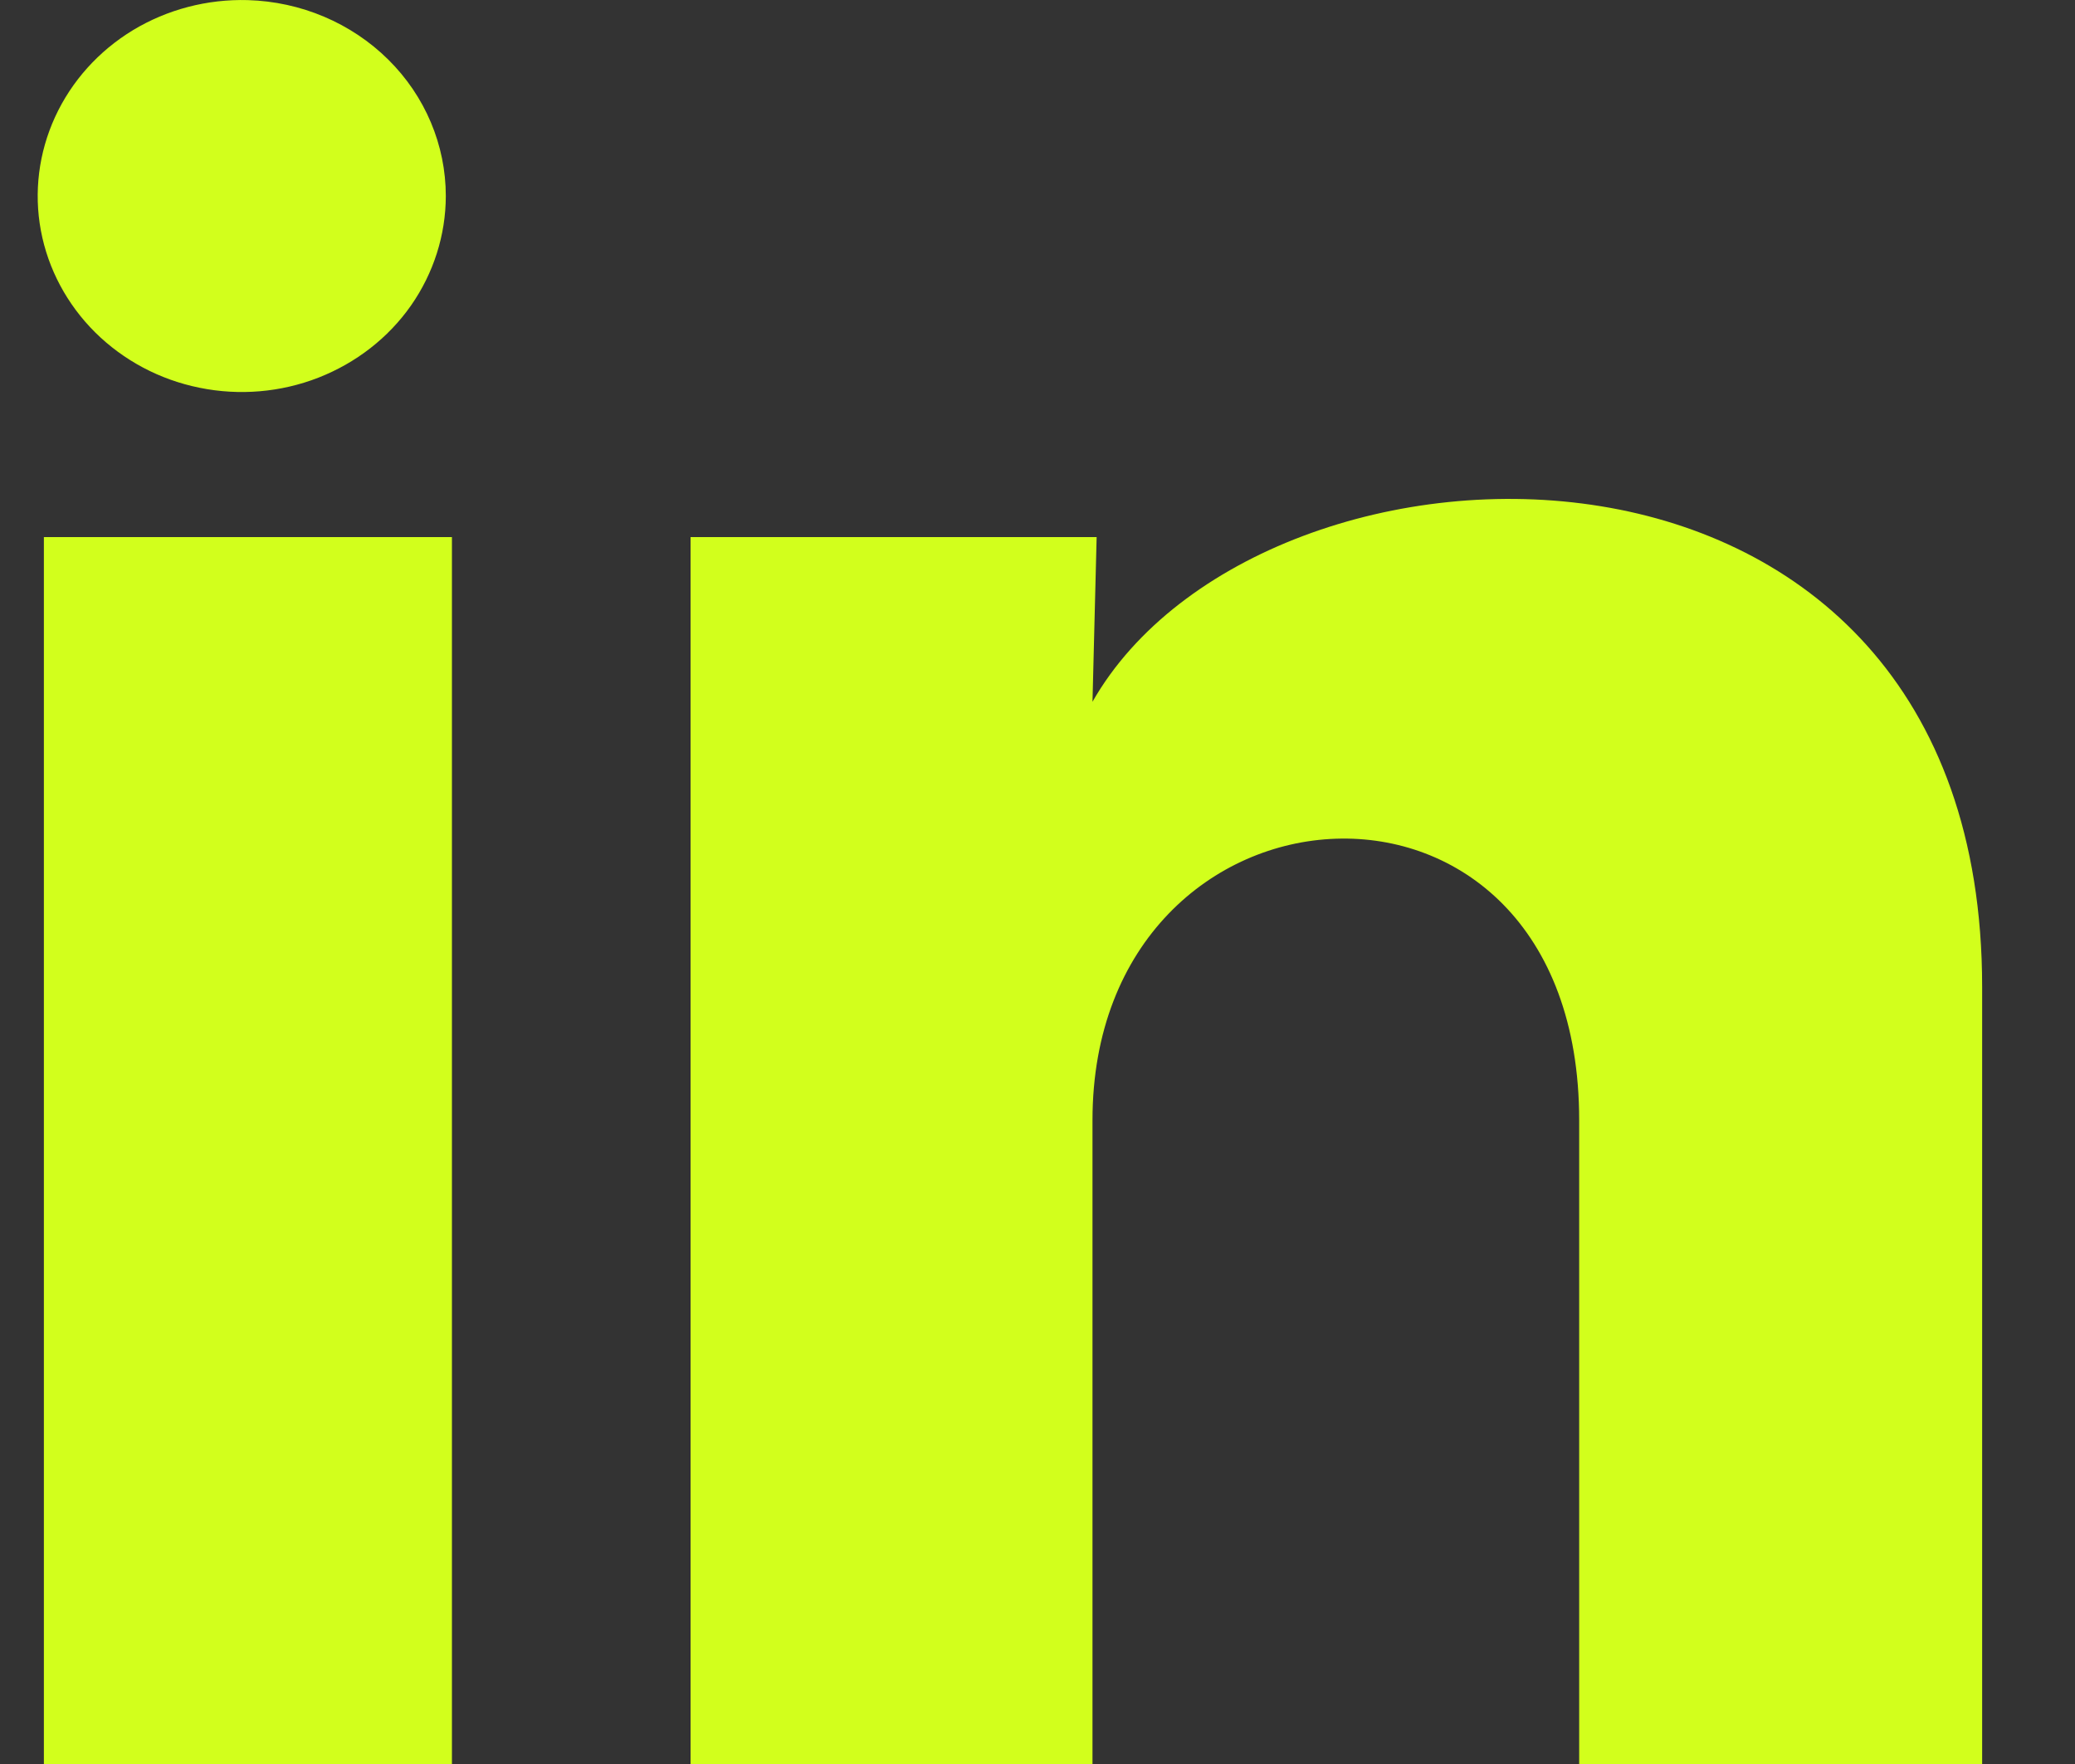<svg width="20" height="17" viewBox="0 0 20 17" fill="none" xmlns="http://www.w3.org/2000/svg">
<rect x="0" y="0" width="20" height="17" fill="#333333" stroke="none"/>
<path d="M4.297 1.89C4.296 2.266 4.179 2.633 3.961 2.945C3.742 3.257 3.431 3.498 3.068 3.64C2.706 3.781 2.307 3.815 1.924 3.737C1.541 3.66 1.191 3.474 0.918 3.204C0.646 2.934 0.463 2.592 0.394 2.222C0.325 1.852 0.373 1.471 0.531 1.127C0.689 0.783 0.95 0.492 1.281 0.291C1.612 0.091 1.998 -0.01 2.389 0.001C2.9 0.016 3.385 0.221 3.742 0.574C4.098 0.926 4.297 1.398 4.297 1.89ZM4.356 5.176H0.423V17.001H4.356V5.176ZM10.57 5.176H6.656V17.001H10.53V10.796C10.53 7.339 15.221 7.018 15.221 10.796V17.001H19.105V9.511C19.105 3.684 12.163 3.901 10.53 6.763L10.57 5.176Z" fill="#D2FF1C"/>
</svg>
